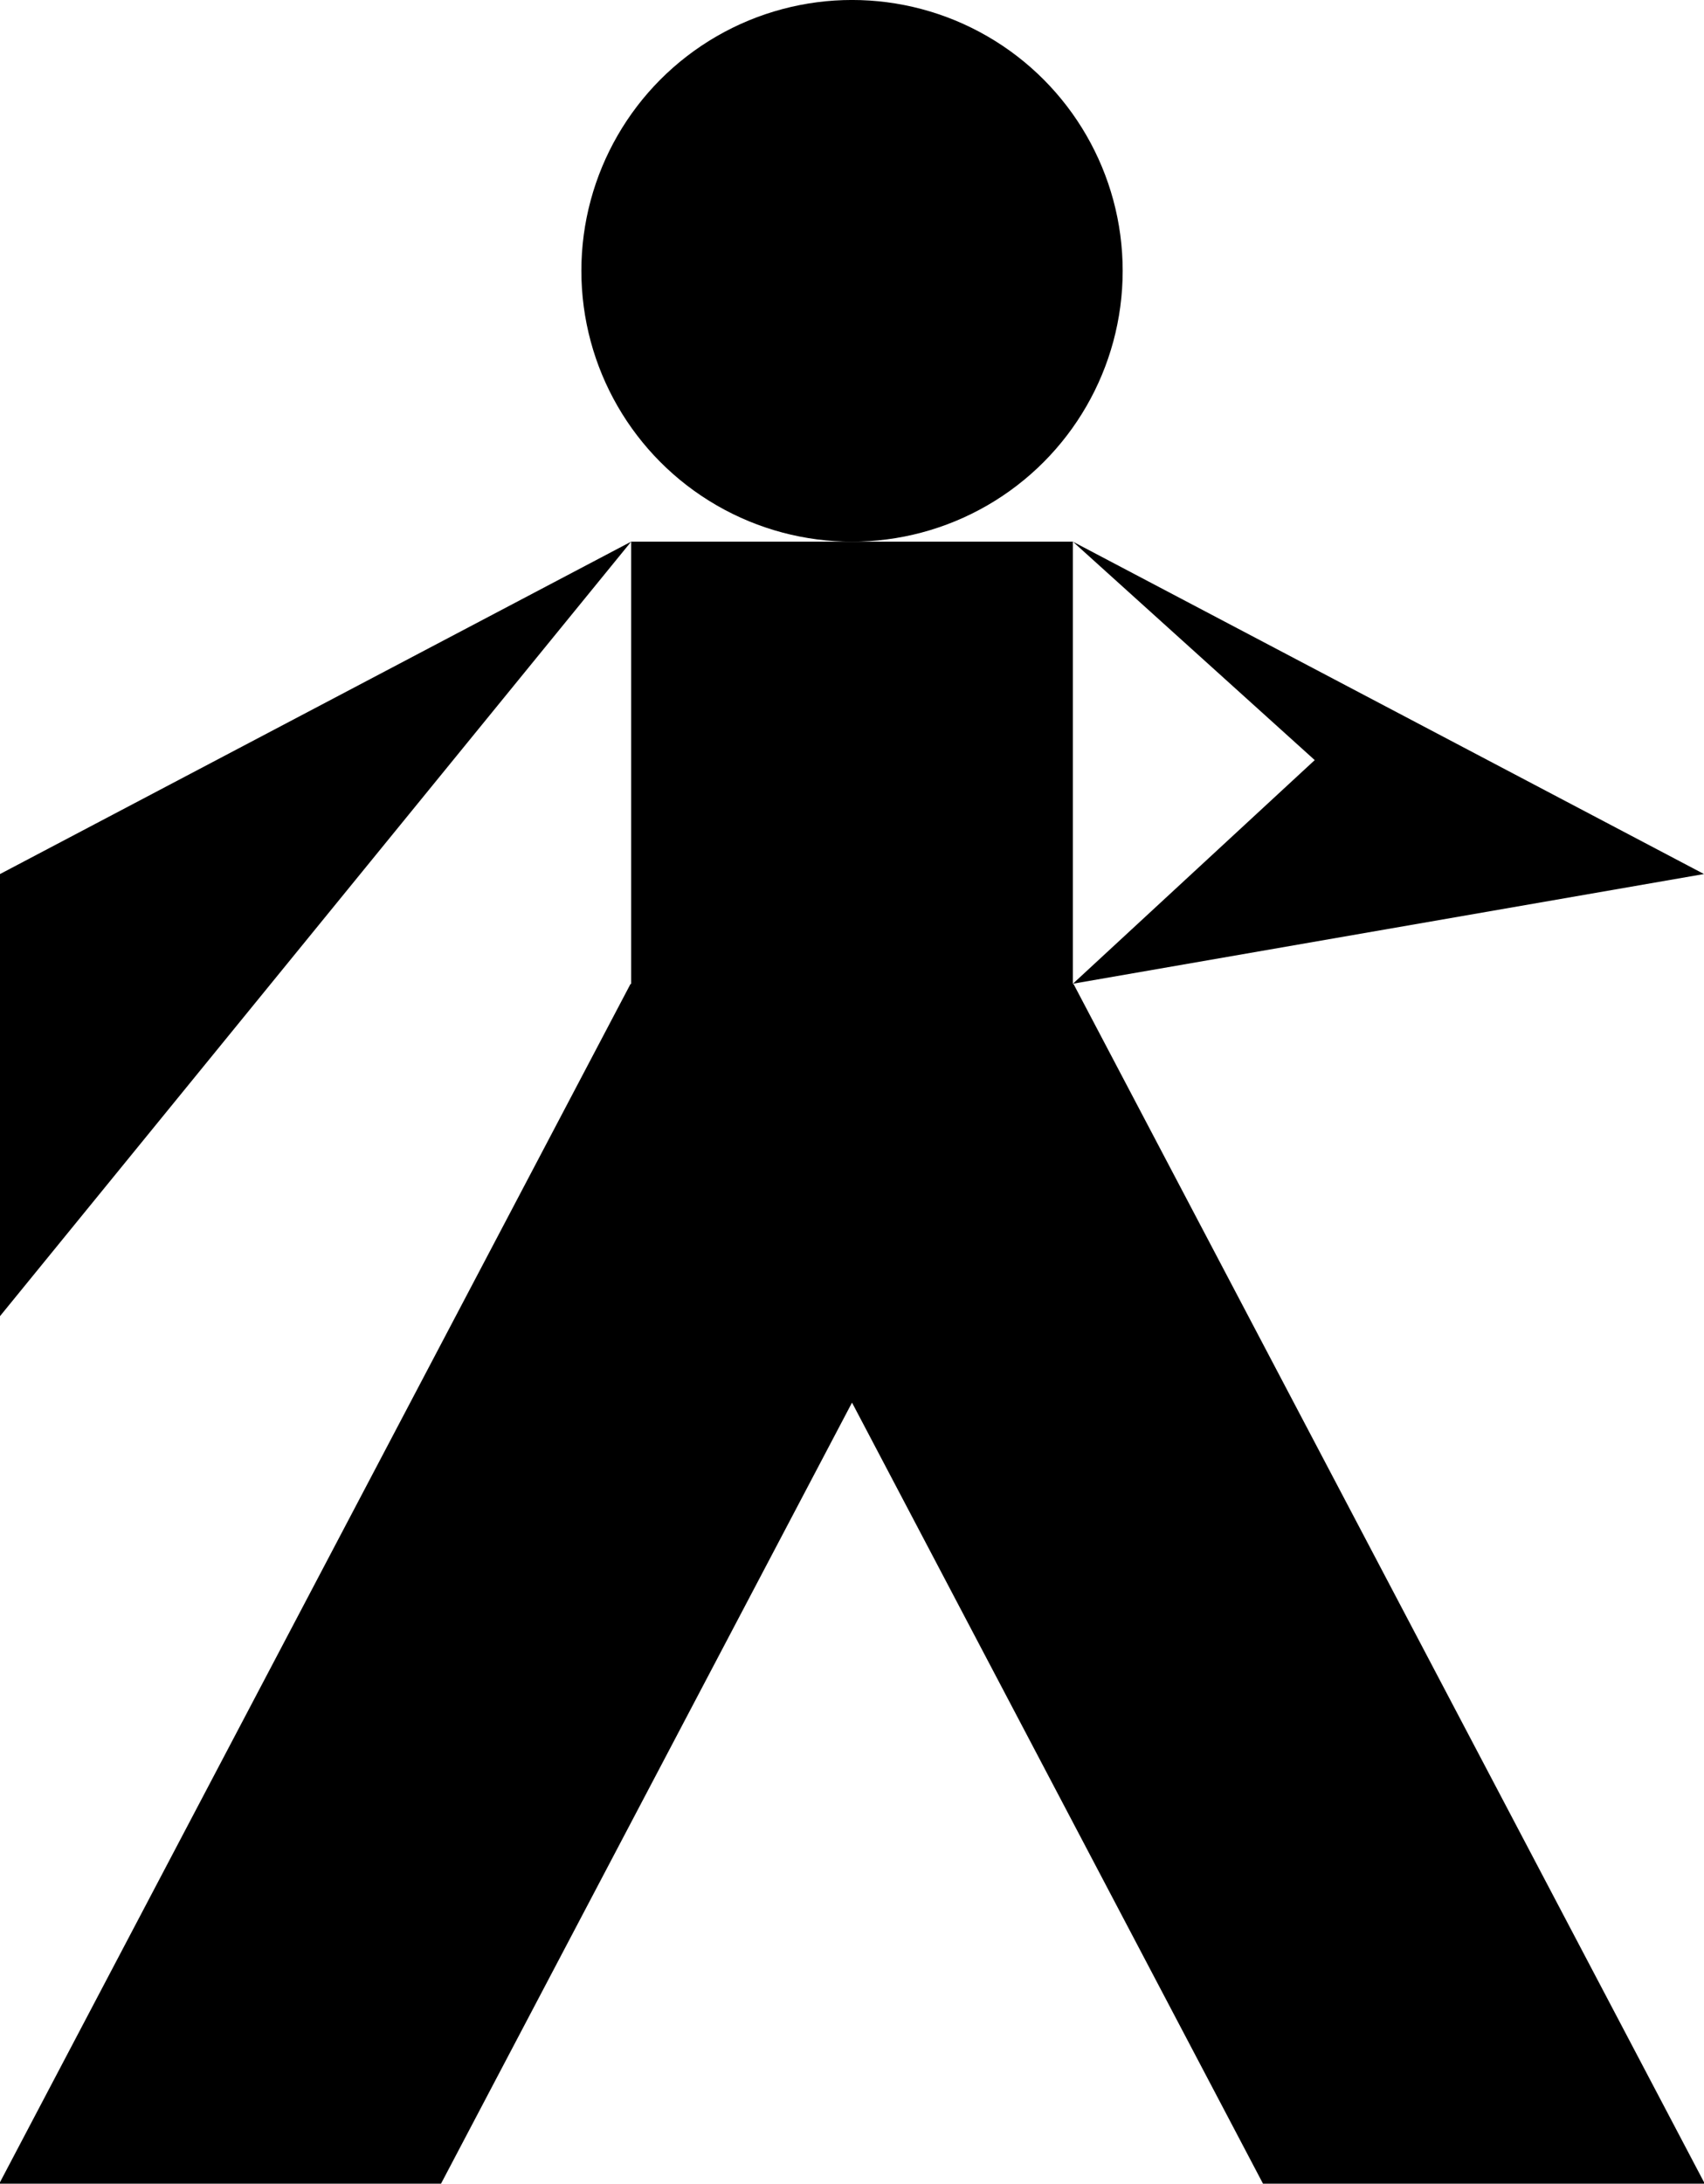 <?xml version="1.0" encoding="UTF-8" standalone="no"?>
<!-- Created with Inkscape (http://www.inkscape.org/) -->

<svg
   width="83.244mm"
   height="106.604mm"
   viewBox="0 0 83.244 106.604"
   version="1.1"
   id="svg60"
   inkscape:version="1.1.1 (3bf5ae0d25, 2021-09-20)"
   sodipodi:docname="drawing-3.svg"
   inkscape:export-filename="C:\Users\Willi\Desktop\drawing-3.png"
   inkscape:export-xdpi="96"
   inkscape:export-ydpi="96"
   xmlns:inkscape="http://www.inkscape.org/namespaces/inkscape"
   xmlns:sodipodi="http://sodipodi.sourceforge.net/DTD/sodipodi-0.dtd"
   xmlns="http://www.w3.org/2000/svg"
   xmlns:svg="http://www.w3.org/2000/svg">
  <sodipodi:namedview
     id="namedview62"
     pagecolor="#ffffff"
     bordercolor="#999999"
     borderopacity="1"
     inkscape:pageshadow="0"
     inkscape:pageopacity="0"
     inkscape:pagecheckerboard="0"
     inkscape:document-units="mm"
     showgrid="false"
     inkscape:zoom="0.77771465"
     inkscape:cx="84.221121"
     inkscape:cy="365.81541"
     inkscape:window-width="2560"
     inkscape:window-height="1417"
     inkscape:window-x="-8"
     inkscape:window-y="-8"
     inkscape:window-maximized="1"
     inkscape:current-layer="layer1" />
  <defs
     id="defs57" />
  <g
     inkscape:label="Layer 1"
     inkscape:groupmode="layer"
     id="layer1"
     transform="translate(-79.151,-51.822)">
    <g
       id="g18">
      <path
         id="rect3978-4"
         style="fill:#000000;fill-opacity:1;stroke:none;stroke-width:5.779;stroke-linecap:butt;stroke-linejoin:round;stroke-miterlimit:0.6;stroke-dasharray:none;stroke-opacity:1;paint-order:stroke fill markers"
         d="m 131.564,78.265 -21.581,5.3e-4 v 41.572 h 21.581 z"
         inkscape:export-filename="C:\Users\Willi\path4390-2.png"
         inkscape:export-xdpi="96"
         inkscape:export-ydpi="96" />
      <rect
         style="fill:#000000;fill-opacity:1;stroke:none;stroke-width:10.409;stroke-linecap:butt;stroke-linejoin:round;stroke-miterlimit:0.6;stroke-dasharray:none;stroke-opacity:1;paint-order:stroke fill markers"
         id="rect4184-6"
         width="21.582"
         height="66.197"
         x="57.432"
         y="112.832"
         transform="matrix(1,0,0.466,0.885,0,0)"
         inkscape:export-filename="C:\Users\Willi\path4390-2.png"
         inkscape:export-xdpi="96"
         inkscape:export-ydpi="96" />
      <path
         id="path7148-1"
         style="fill:#000000;fill-opacity:1;stroke:none;stroke-width:9.792;stroke-linecap:butt;stroke-linejoin:round;stroke-miterlimit:0.6;stroke-dasharray:none;stroke-opacity:1;paint-order:stroke fill markers"
         d="m 131.563,78.265 11.815,10.664 -11.815,10.918 v -10e-4 l 30.831,-5.355 z"
         sodipodi:nodetypes="cccccc"
         inkscape:export-filename="C:\Users\Willi\path4390-2.png"
         inkscape:export-xdpi="96"
         inkscape:export-ydpi="96" />
      <path
         id="path7148-2-26"
         style="fill:#000000;fill-opacity:1;stroke:none;stroke-width:9.792;stroke-linecap:butt;stroke-linejoin:round;stroke-miterlimit:0.6;stroke-dasharray:none;stroke-opacity:1;paint-order:stroke fill markers"
         d="m 109.983,78.265 21.58,5.3e-4 H 109.983 L 79.151,116.074 V 94.492 Z"
         sodipodi:nodetypes="cccccc"
         inkscape:export-filename="C:\Users\Willi\path4390-2.png"
         inkscape:export-xdpi="96"
         inkscape:export-ydpi="96" />
      <rect
         style="fill:#000000;fill-opacity:1;stroke:none;stroke-width:10.409;stroke-linecap:butt;stroke-linejoin:round;stroke-miterlimit:0.6;stroke-dasharray:none;stroke-opacity:1;paint-order:stroke fill markers"
         id="rect4184-1-0"
         width="21.582"
         height="66.197"
         x="-184.115"
         y="112.832"
         transform="matrix(-1,0,-0.466,0.885,0,0)"
         inkscape:export-filename="C:\Users\Willi\path4390-2.png"
         inkscape:export-xdpi="96"
         inkscape:export-ydpi="96" />
      <circle
         style="fill:#000000;fill-opacity:1;stroke:none;stroke-width:10.026;stroke-linecap:butt;stroke-linejoin:round;stroke-miterlimit:0.6;stroke-dasharray:none;stroke-opacity:1;paint-order:stroke fill markers"
         id="path4390-2"
         cy="65.043"
         cx="120.774"
         r="13.222"
         inkscape:export-filename="C:\Users\Willi\path4390-2.png"
         inkscape:export-xdpi="96"
         inkscape:export-ydpi="96" />
    </g>
  </g>
</svg>
